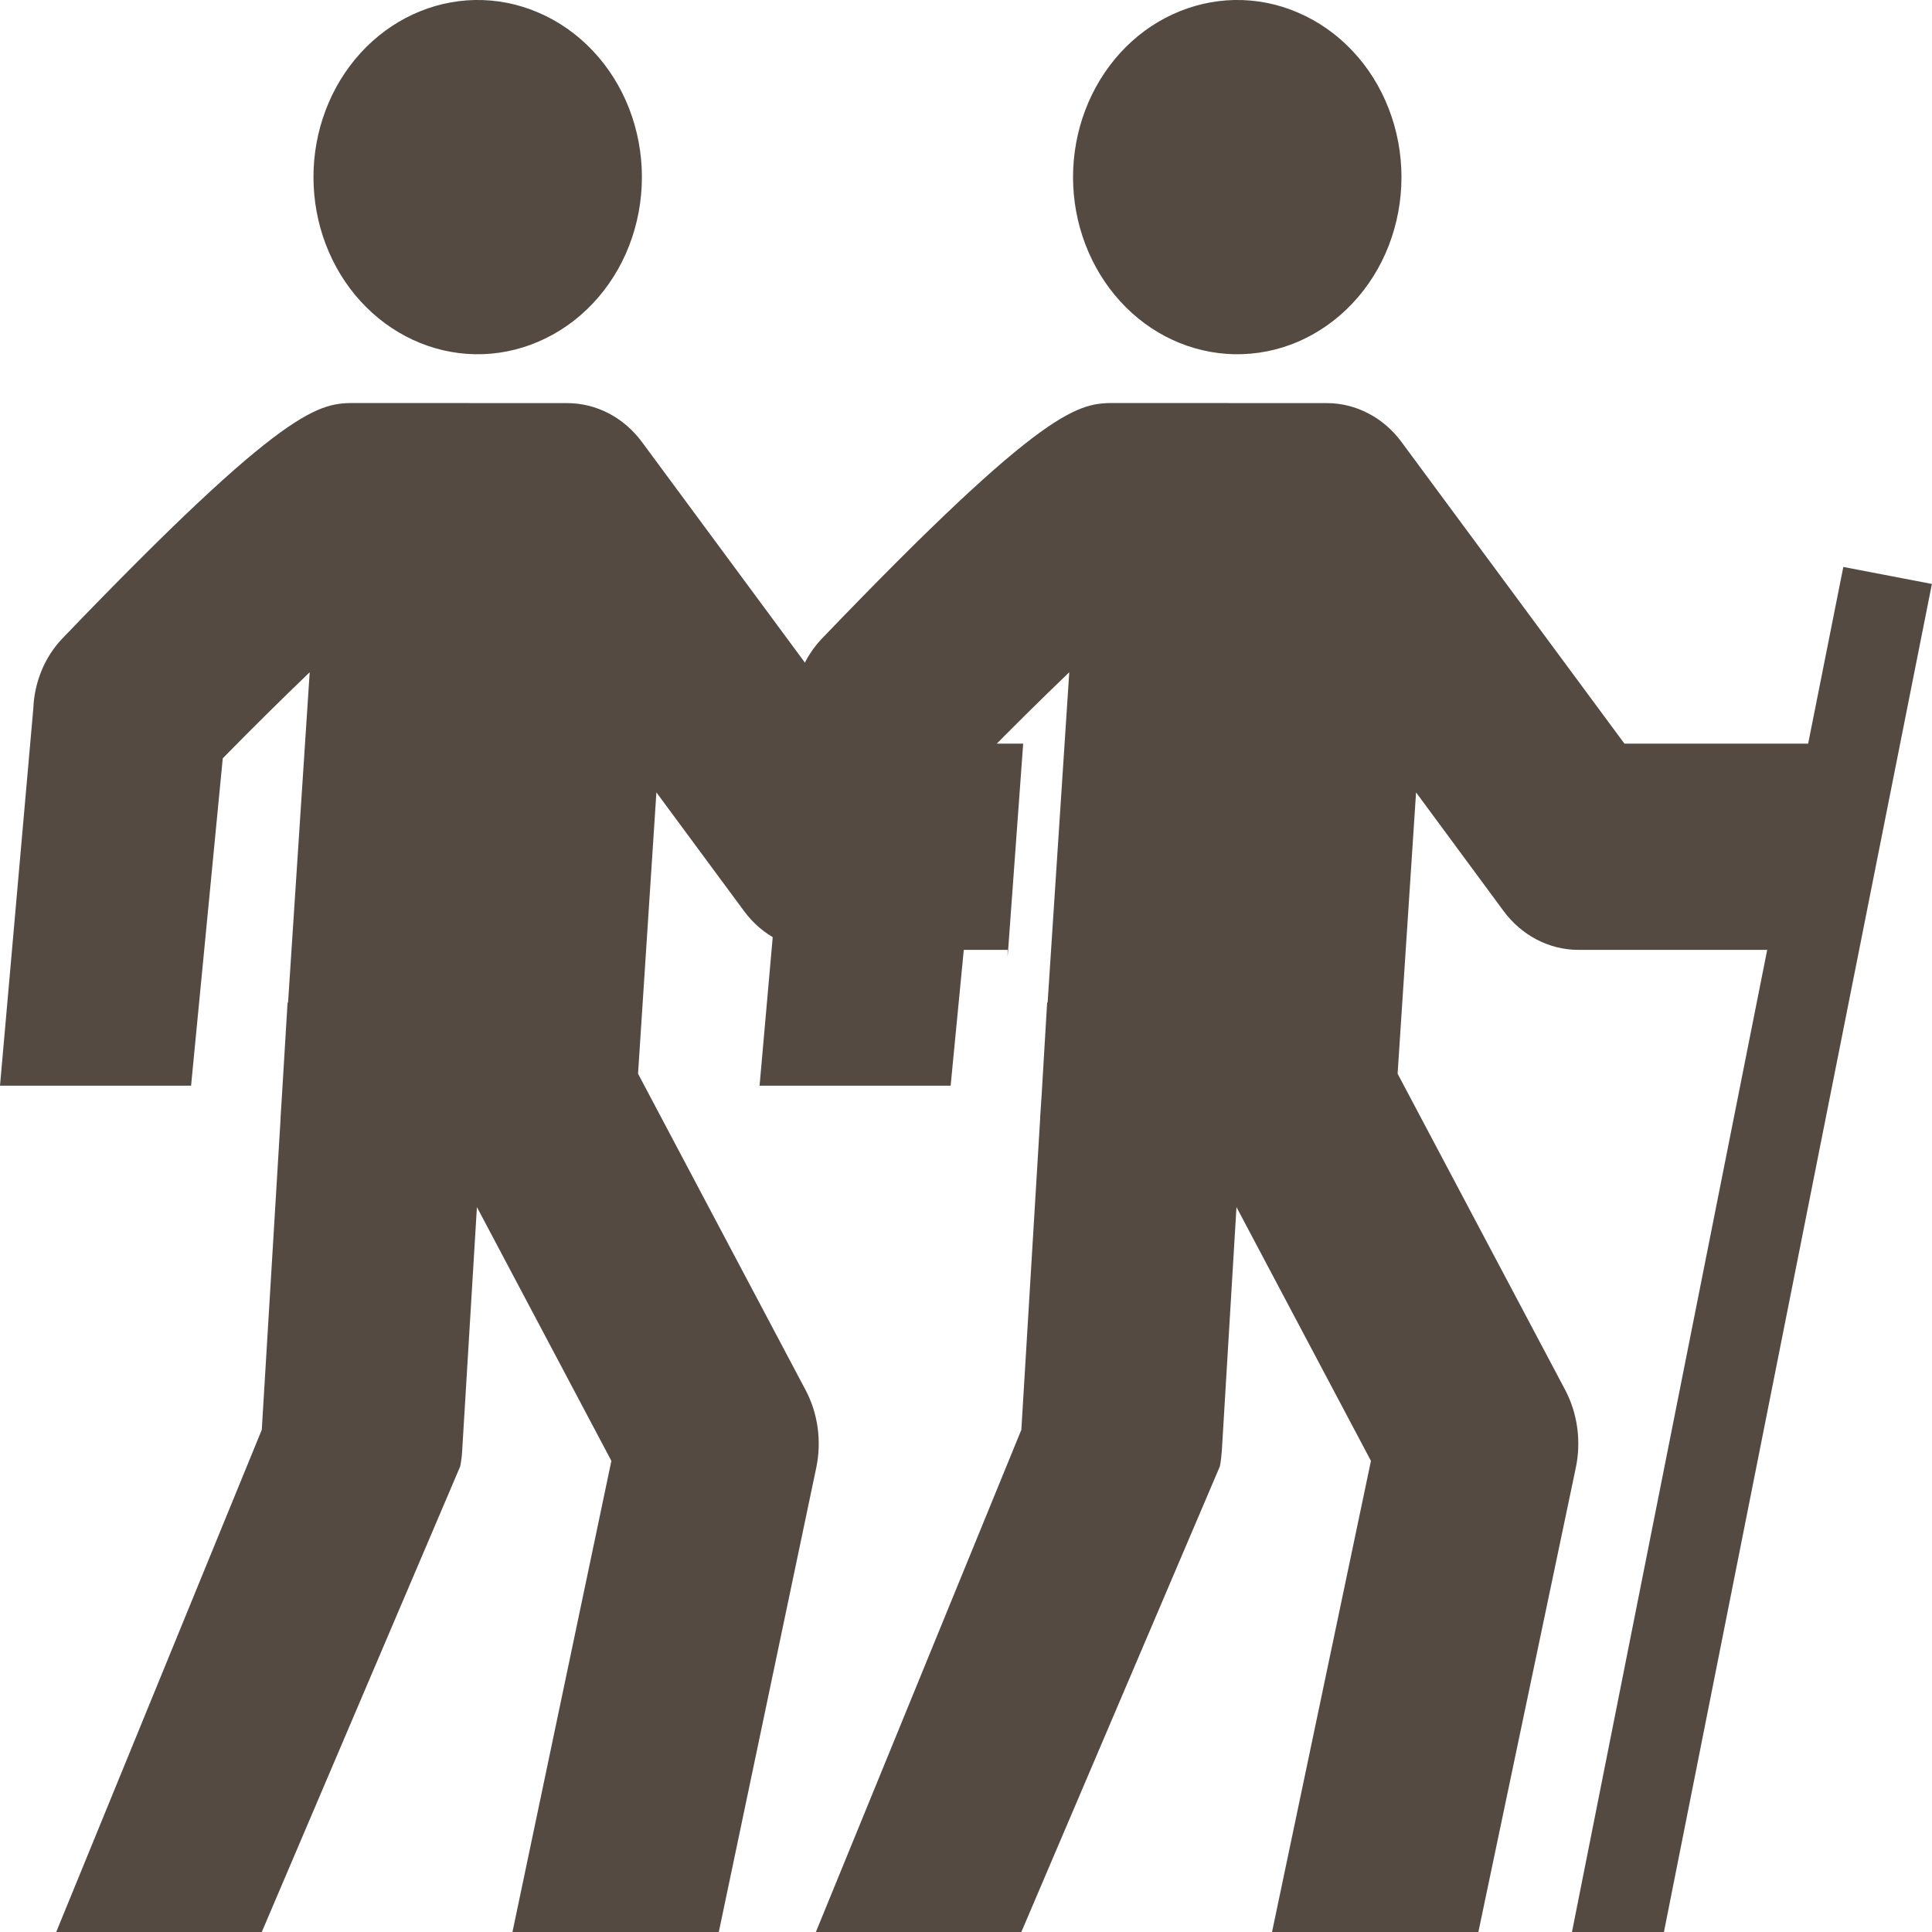 <?xml version="1.0" encoding="UTF-8"?> <svg xmlns="http://www.w3.org/2000/svg" width="20" height="20" viewBox="0 0 20 20" fill="none"> <path fill-rule="evenodd" clip-rule="evenodd" d="M12.779 3.667C13.004 3.671 13.229 3.627 13.438 3.537C13.648 3.446 13.839 3.312 14 3.141C14.161 2.971 14.289 2.767 14.376 2.543C14.463 2.318 14.508 2.077 14.508 1.834C14.508 1.59 14.463 1.349 14.376 1.125C14.289 0.9 14.161 0.696 14 0.526C13.839 0.355 13.648 0.221 13.438 0.131C13.229 0.04 13.004 -0.004 12.779 0C12.333 0.009 11.908 0.206 11.596 0.548C11.284 0.891 11.108 1.353 11.108 1.834C11.108 2.314 11.284 2.776 11.596 3.119C11.908 3.462 12.333 3.658 12.779 3.667ZM19.082 5.869L18.718 7.698H16.816L14.508 4.575C14.416 4.45 14.298 4.348 14.164 4.279C14.03 4.209 13.884 4.173 13.735 4.173L11.549 4.172C11.173 4.172 10.848 4.172 8.51 6.609C8.327 6.8 8.219 7.059 8.209 7.332L7.863 11.239H9.841L10.169 7.85C10.465 7.548 10.765 7.251 11.069 6.959L10.845 10.378L10.84 10.378L10.783 11.336L10.767 11.574H10.768L10.573 14.801L8.446 20H10.573L12.628 15.18C12.638 15.129 12.644 15.078 12.648 15.025L12.8 12.496L14.192 15.123L13.168 20H15.304L16.313 15.193C16.37 14.919 16.331 14.631 16.202 14.387L14.468 11.115L14.659 8.203L15.565 9.431C15.753 9.685 16.038 9.833 16.339 9.833H18.294L16.273 20L17.225 20L19.999 6.045L19.082 5.869Z" fill="#544A42"></path> <path fill-rule="evenodd" clip-rule="evenodd" d="M4.915 3.667C5.141 3.671 5.365 3.627 5.575 3.536C5.785 3.446 5.976 3.312 6.137 3.141C6.298 2.971 6.426 2.767 6.513 2.543C6.6 2.318 6.645 2.077 6.645 1.833C6.645 1.59 6.6 1.349 6.513 1.124C6.426 0.9 6.298 0.696 6.137 0.526C5.976 0.355 5.785 0.221 5.575 0.131C5.365 0.04 5.141 -0.004 4.915 0C4.47 0.009 4.045 0.206 3.733 0.548C3.42 0.891 3.245 1.353 3.245 1.833C3.245 2.314 3.42 2.776 3.733 3.119C4.045 3.461 4.47 3.658 4.915 3.667ZM10.592 7.698H8.952L6.645 4.575C6.552 4.45 6.435 4.348 6.301 4.279C6.167 4.209 6.02 4.173 5.872 4.173L3.685 4.172C3.309 4.172 2.985 4.172 0.646 6.609C0.464 6.799 0.356 7.059 0.345 7.332L0 11.239H1.978L2.306 7.85C2.602 7.548 2.902 7.251 3.206 6.959L2.982 10.378L2.977 10.378L2.919 11.336L2.904 11.574H2.905L2.71 14.801L0.582 20H2.71L4.764 15.18C4.774 15.129 4.781 15.077 4.784 15.025L4.937 12.496L6.329 15.123L5.305 20H7.441L8.45 15.193C8.507 14.919 8.468 14.631 8.338 14.387L6.605 11.115L6.795 8.203L7.702 9.431C7.889 9.685 8.174 9.833 8.475 9.833H10.431V9.905L10.592 7.698Z" fill="#544A42"></path> </svg> 